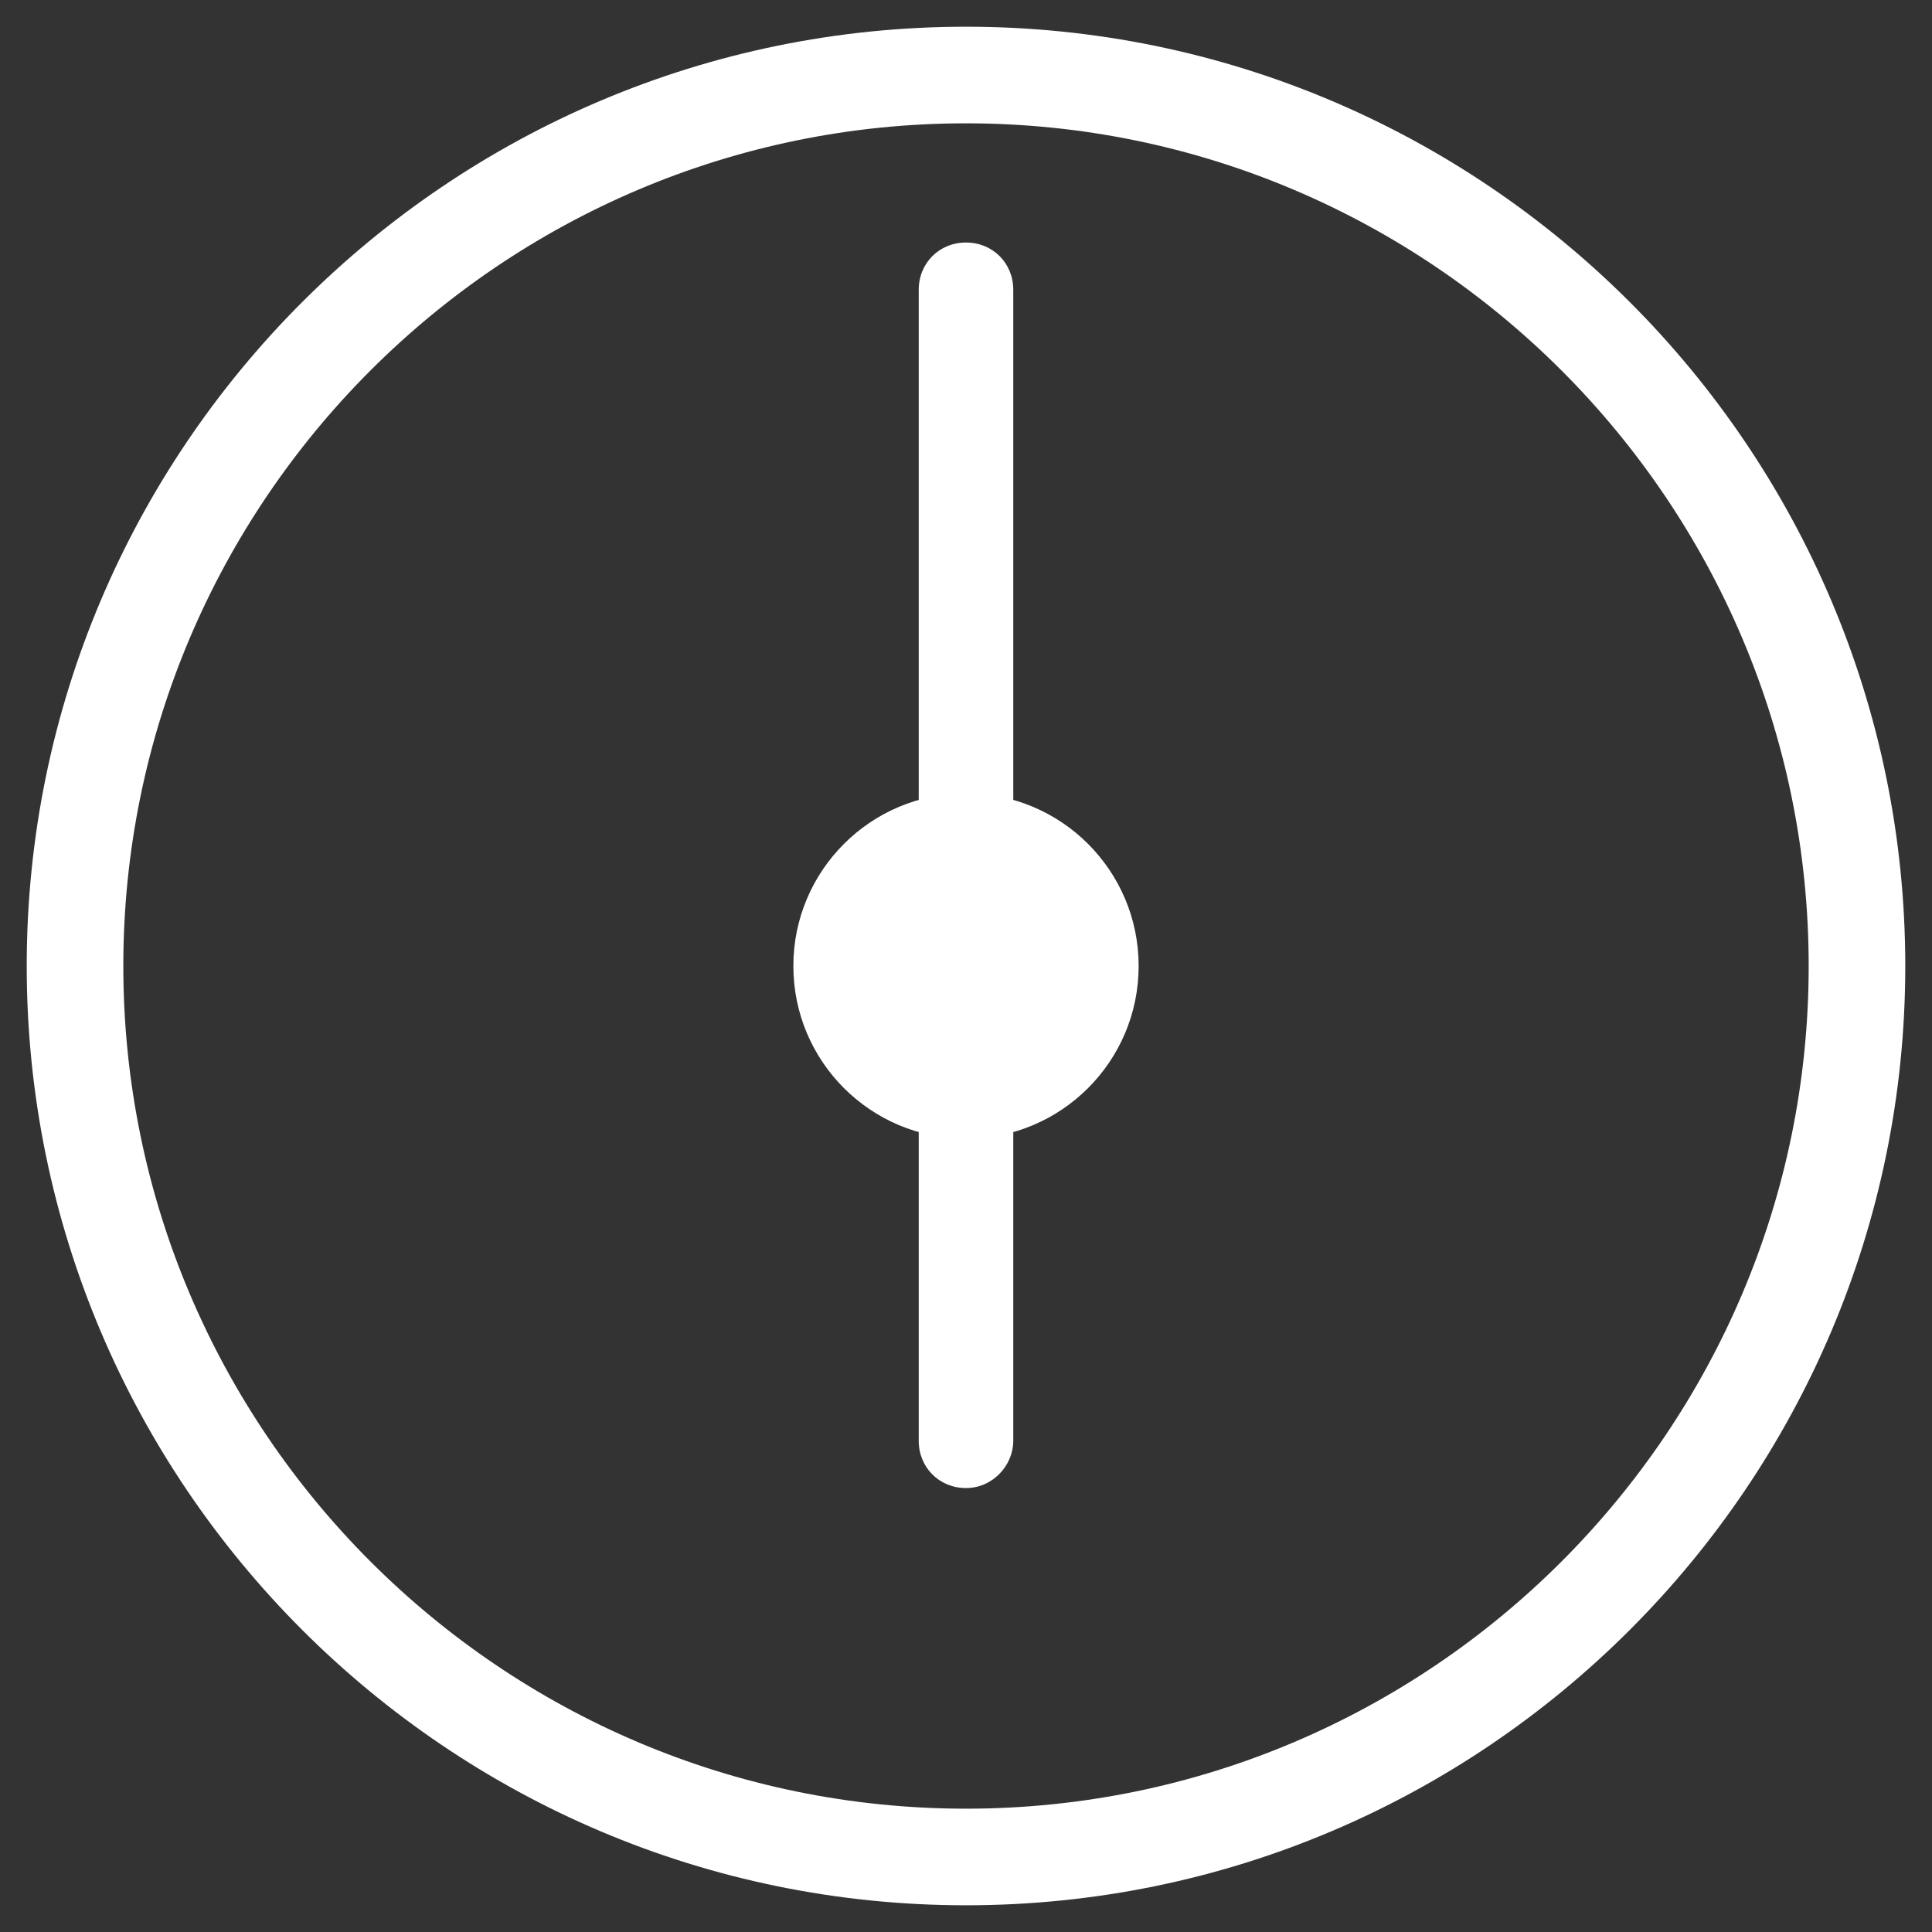 <?xml version="1.0" encoding="UTF-8"?>
<!-- Generator: Adobe Illustrator 26.3.0, SVG Export Plug-In . SVG Version: 6.00 Build 0)  -->
<svg xmlns="http://www.w3.org/2000/svg" xmlns:xlink="http://www.w3.org/1999/xlink" version="1.1" id="Layer_1" x="0px" y="0px" viewBox="0 0 94 94" style="enable-background:new 0 0 94 94;" xml:space="preserve">
<rect x="0" y="0" width="94" height="94" fill="#333333" stroke="none"/>
<style type="text/css">
	.st0{fill:#FFFFFF;}
</style>
<g>
	<g>
		<g>
			<path class="st0" d="M47,92.7C21.8,92.7,1.3,72.2,1.3,47S21.8,1.3,47,1.3S92.7,21.8,92.7,47S72.2,92.7,47,92.7z M47,6     C24.4,6,6,24.4,6,47s18.4,41,41,41s41-18.4,41-41S69.6,6,47,6z"></path>
		</g>
	</g>
	<g>
		<g>
			<circle class="st0" cx="47" cy="47" r="8.4"></circle>
		</g>
	</g>
	<g>
		<g>
			<path class="st0" d="M47,72.4c-1.3,0-2.3-1-2.3-2.3v-56c0-1.3,1-2.3,2.3-2.3s2.3,1,2.3,2.3v56C49.3,71.3,48.3,72.4,47,72.4z"></path>
		</g>
	</g>
</g>
</svg>
